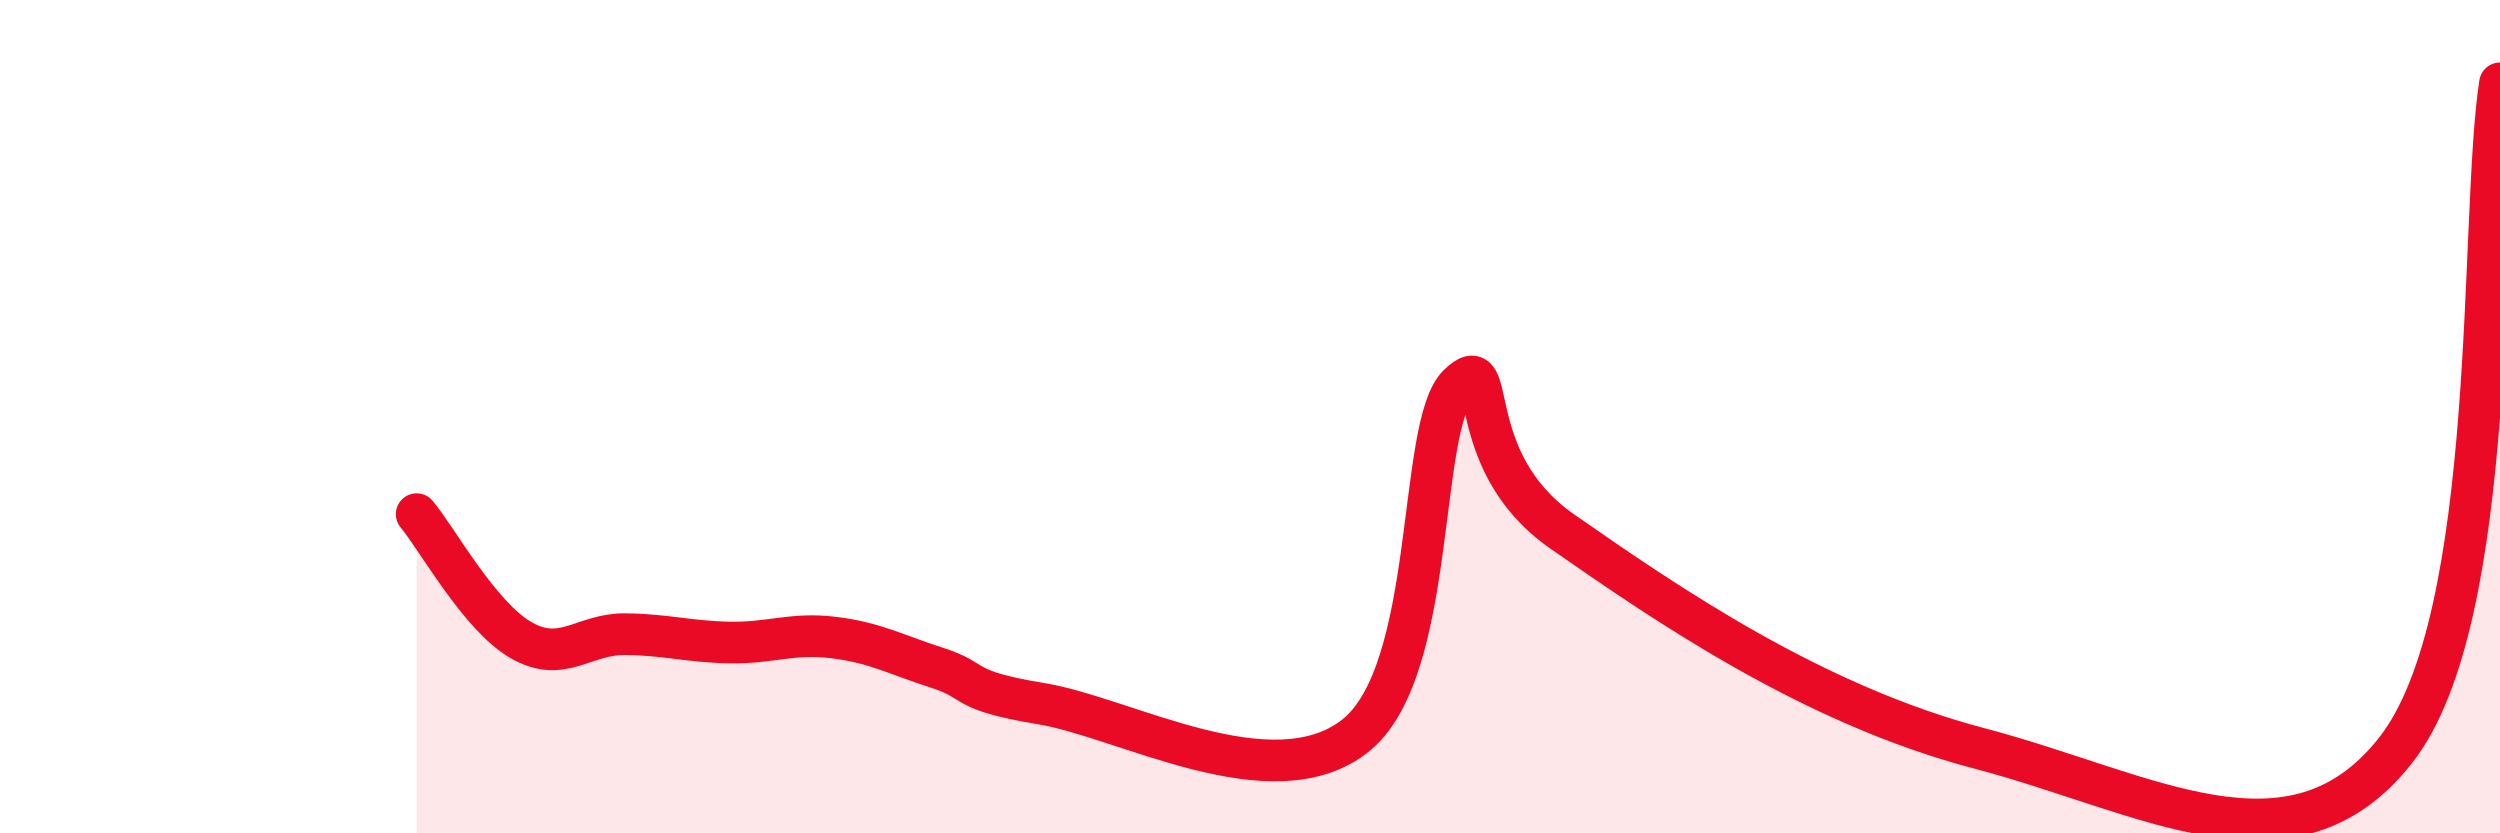 
    <svg width="60" height="20" viewBox="0 0 60 20" xmlns="http://www.w3.org/2000/svg">
      <path
        d="M 10,12.34 C 10.5,12.94 11.5,14.78 12.5,15.36 C 13.5,15.94 14,15.21 15,15.22 C 16,15.23 16.5,15.4 17.5,15.42 C 18.5,15.44 19,15.18 20,15.3 C 21,15.42 21.5,15.71 22.5,16.03 C 23.5,16.35 23,16.56 25,16.89 C 27,17.22 30.5,19.21 32.5,17.68 C 34.5,16.15 34,10.22 35,9.24 C 36,8.26 35,11.02 37.5,12.76 C 40,14.5 43.5,16.91 47.5,17.96 C 51.5,19.01 55,21.19 57.5,18 C 60,14.81 59.5,5.2 60,2L60 20L10 20Z"
        fill="#EB0A25"
        opacity="0.1"
        stroke-linecap="round"
        stroke-linejoin="round"
      />
      <path
        d="M 10,12.34 C 10.5,12.94 11.5,14.78 12.5,15.36 C 13.5,15.94 14,15.21 15,15.22 C 16,15.23 16.5,15.4 17.5,15.42 C 18.5,15.44 19,15.18 20,15.3 C 21,15.42 21.5,15.71 22.5,16.03 C 23.5,16.35 23,16.56 25,16.89 C 27,17.22 30.5,19.21 32.5,17.68 C 34.5,16.15 34,10.22 35,9.24 C 36,8.26 35,11.02 37.5,12.76 C 40,14.5 43.5,16.91 47.5,17.96 C 51.5,19.01 55,21.19 57.5,18 C 60,14.81 59.5,5.2 60,2"
        stroke="#EB0A25"
        stroke-width="1"
        fill="none"
        stroke-linecap="round"
        stroke-linejoin="round"
      />
    </svg>
  